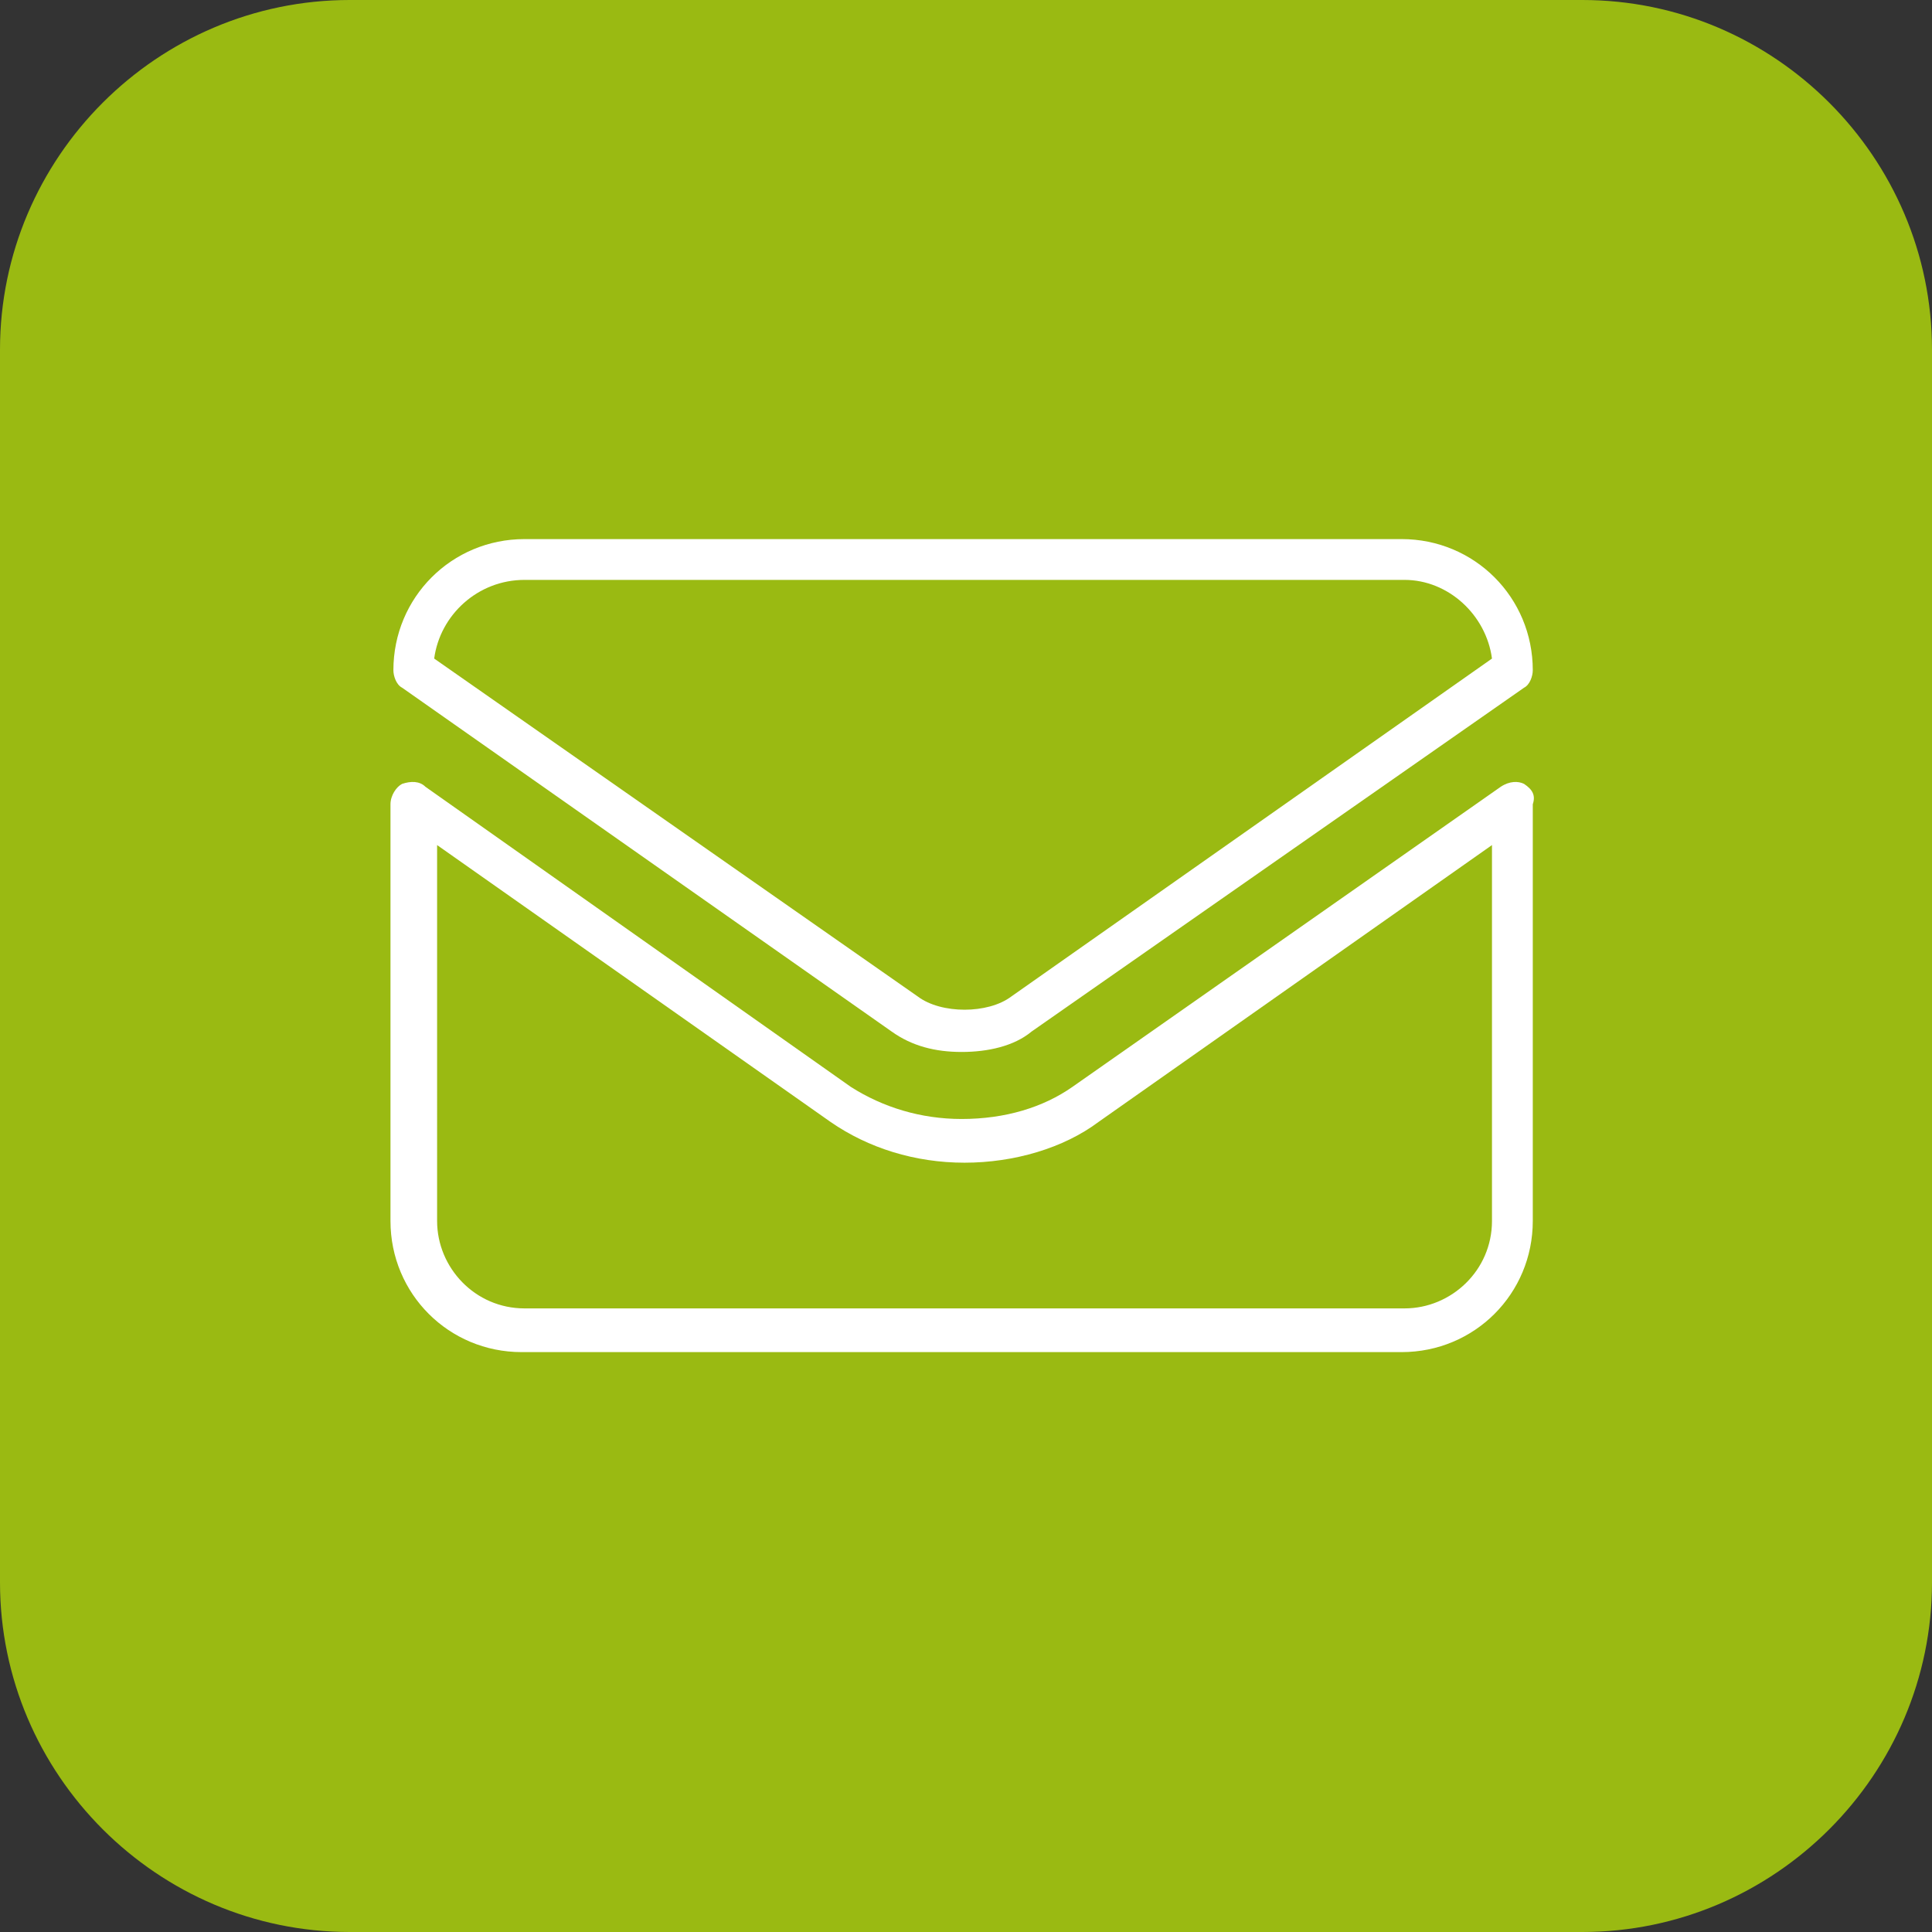<svg version="1.1" id="Calque_1" xmlns="http://www.w3.org/2000/svg" xmlns:xlink="http://www.w3.org/1999/xlink" x="0px" y="0px"
	 viewBox="0 0 66.3 66.3" style="enable-background:new 0 0 66.3 66.3;" xml:space="preserve">
<rect x="0" y="0" width="66.3" height="66.3" fill="#333333" stroke="none"/>
<style type="text/css">
	.st0{fill:#9ABA12;}
	.st1{fill:none;}
	.st2{fill:#FFFFFF;}
</style>
<path id="bouton_x5F_picto_x5F_catalogue" class="st0" d="M54.3,66.3H12c-6.6,0-12-5.4-12-12V12C0,5.4,5.4,0,12,0h42.3
	c6.6,0,12,5.4,12,12v42.3C66.3,60.9,60.9,66.3,54.3,66.3z"/>
<g>
	<path class="st1" d="M33.1,39.9c-1.7,0-3.4-0.5-4.6-1.4L14.9,29v12.8c0,1.7,1.4,3,3,3h30.2c1.7,0,3-1.4,3-3V29l-13.5,9.5
		C36.4,39.4,34.8,39.9,33.1,39.9z"/>
	<path class="st1" d="M34.7,34.2l16.5-11.6c-0.2-1.5-1.5-2.7-3-2.7H18c-1.5,0-2.8,1.2-3,2.7l16.6,11.6
		C32.3,34.7,33.9,34.7,34.7,34.2z"/>
	<path class="st2" d="M52.3,26.9c-0.2-0.1-0.5-0.1-0.8,0.1L36.8,37.3c-1,0.7-2.3,1.1-3.8,1.1c-1.4,0-2.7-0.4-3.8-1.1L14.6,27
		c-0.2-0.2-0.5-0.2-0.8-0.1c-0.2,0.1-0.4,0.4-0.4,0.7v14.3c0,2.5,2,4.5,4.5,4.5h30.2c2.5,0,4.5-2,4.5-4.5V27.6
		C52.7,27.3,52.6,27.1,52.3,26.9z M51.2,41.9c0,1.7-1.4,3-3,3H18c-1.7,0-3-1.4-3-3V29l13.5,9.5c1.3,0.9,2.9,1.4,4.6,1.4
		c1.7,0,3.4-0.5,4.6-1.4L51.2,29V41.9z"/>
	<path class="st2" d="M30.6,35.4c0.7,0.5,1.5,0.7,2.4,0.7s1.8-0.2,2.4-0.7l16.9-11.8c0.2-0.1,0.3-0.4,0.3-0.6c0-2.5-2-4.5-4.5-4.5
		H18c-2.5,0-4.5,2-4.5,4.5c0,0.2,0.1,0.5,0.3,0.6L30.6,35.4z M18,19.9h30.2c1.5,0,2.8,1.2,3,2.7L34.7,34.2c-0.8,0.6-2.4,0.6-3.2,0
		L14.9,22.6C15.1,21.1,16.4,19.9,18,19.9z"/>
</g>
</svg>
